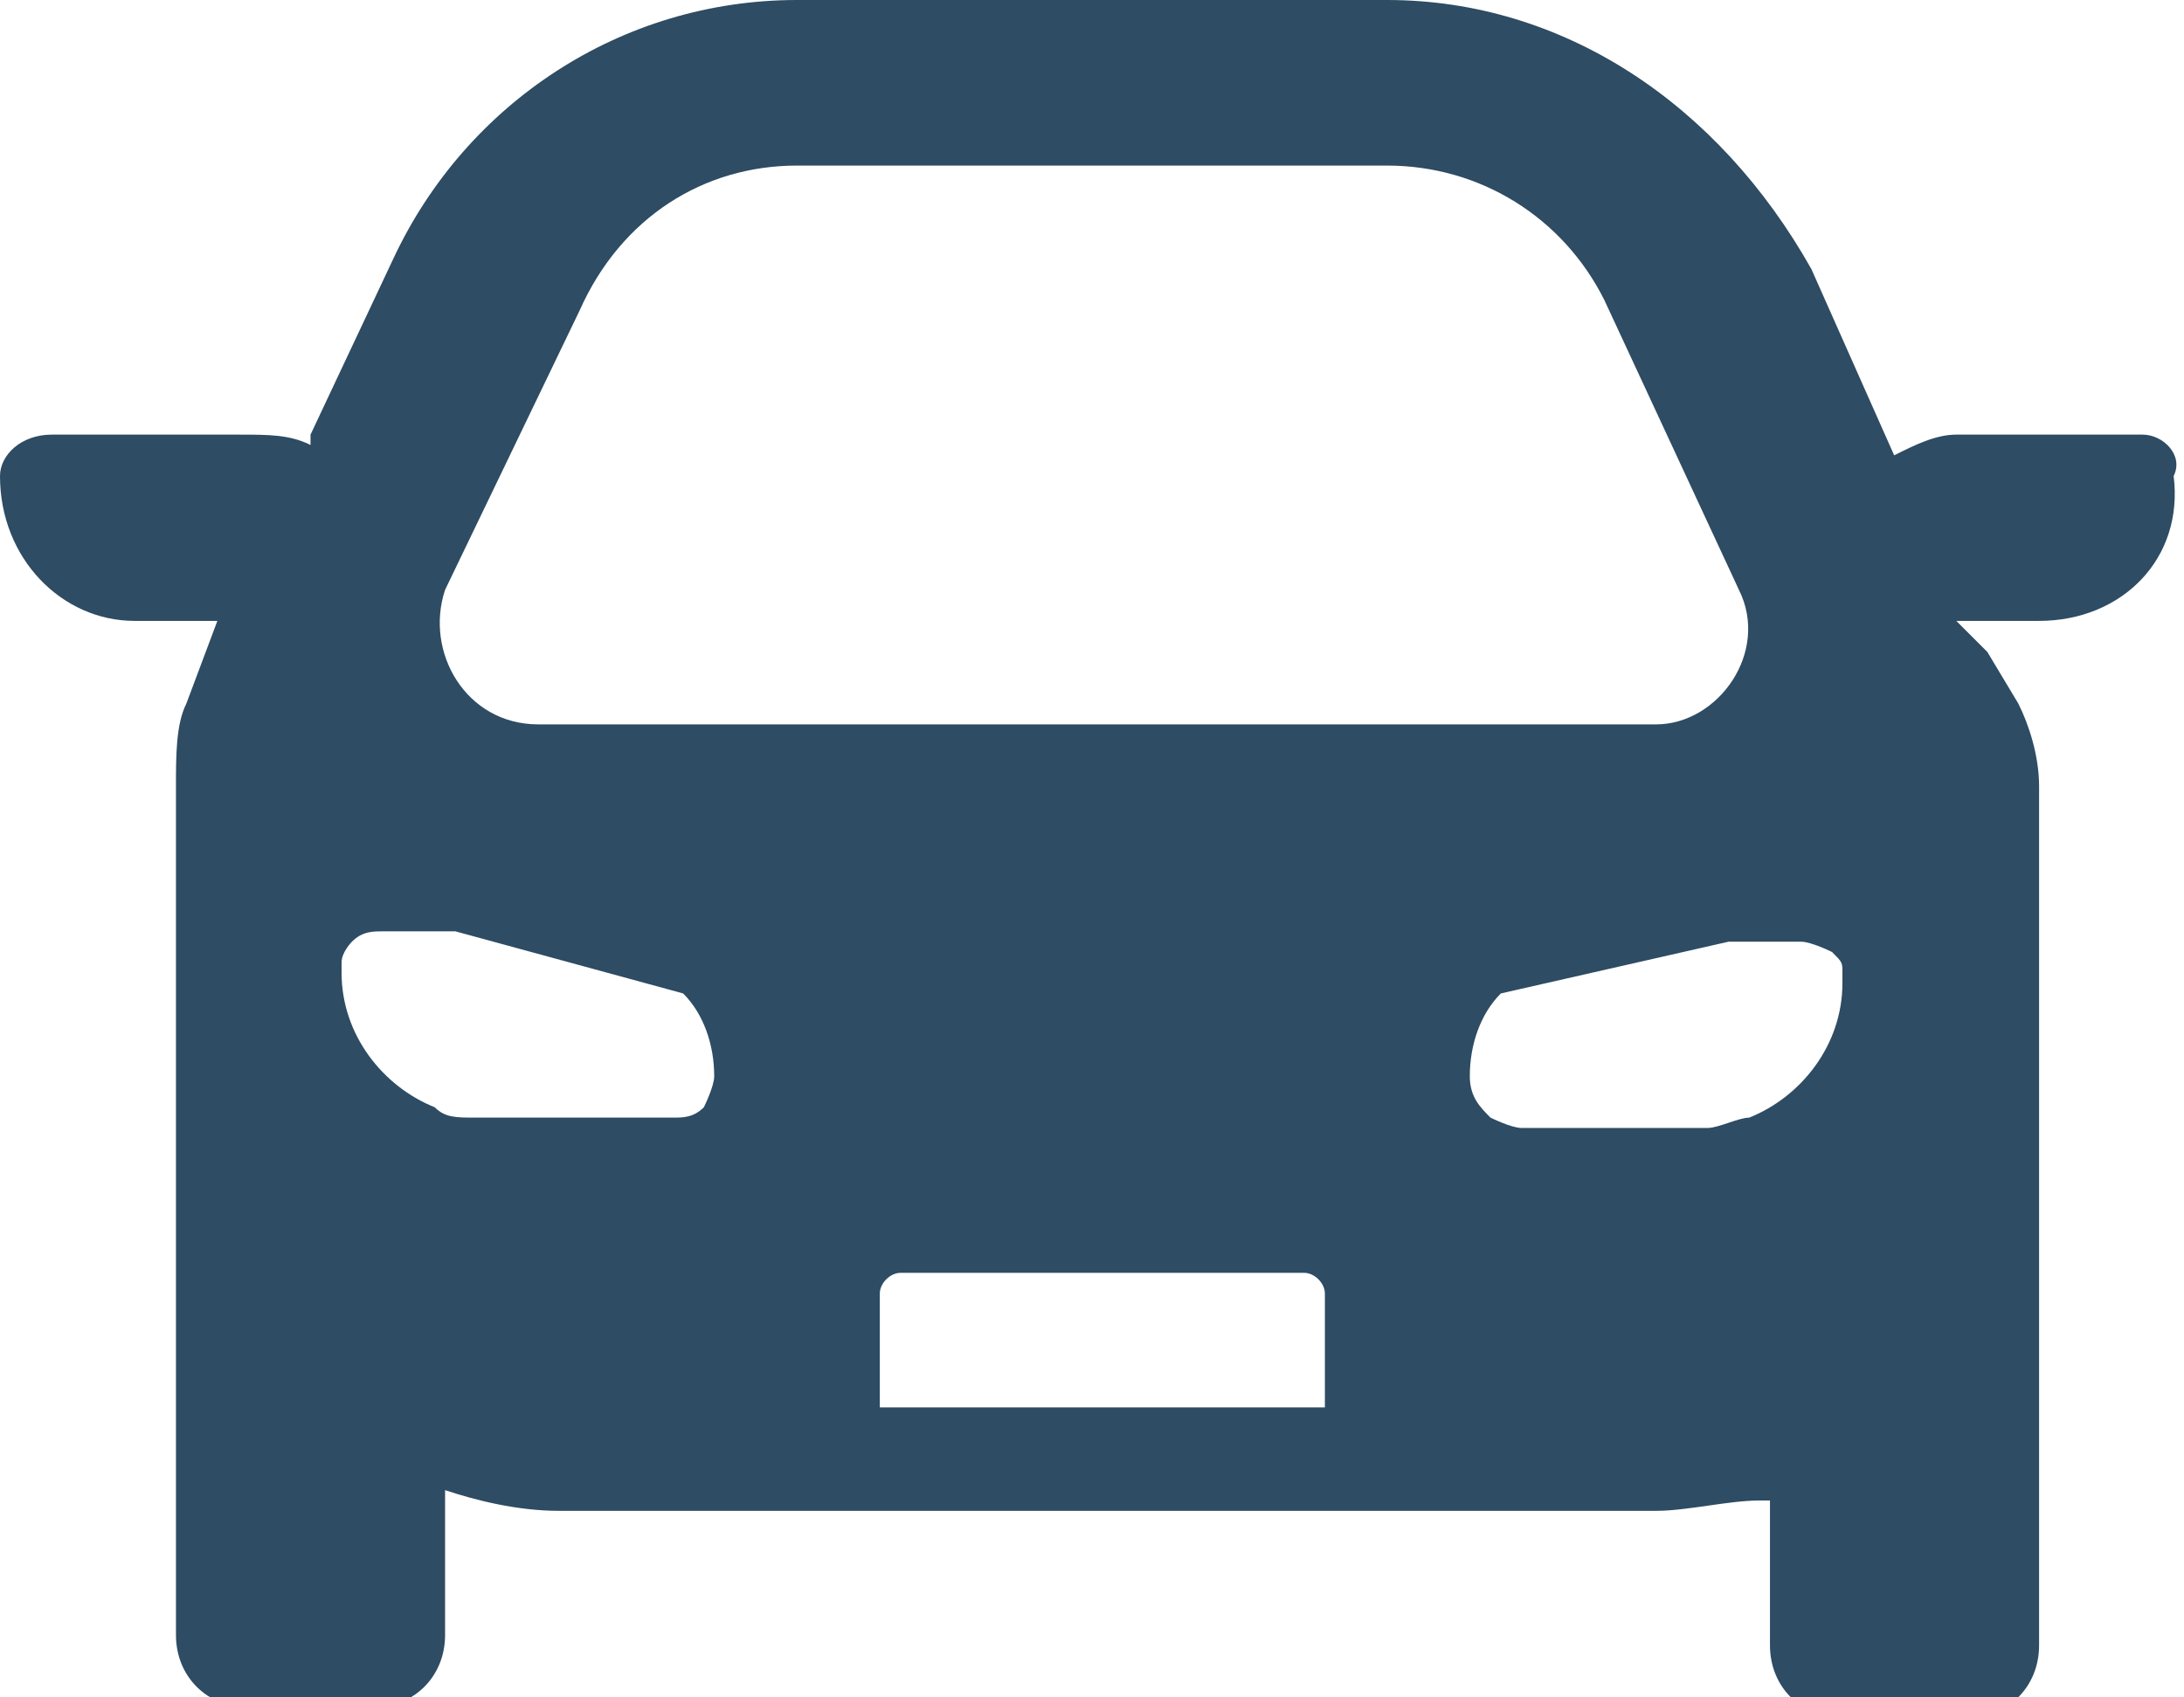 <?xml version="1.0" encoding="utf-8"?>
<!-- Generator: Adobe Illustrator 25.2.3, SVG Export Plug-In . SVG Version: 6.00 Build 0)  -->
<svg version="1.1" id="レイヤー_1" xmlns="http://www.w3.org/2000/svg" xmlns:xlink="http://www.w3.org/1999/xlink" x="0px"
	 y="0px" viewBox="0 0 21.1 16.4" style="enable-background:new 0 0 21.1 16.4;" xml:space="preserve">
<style type="text/css">
	.st0{fill:#2E4C63;}
</style>
<g>
	<path class="st0" d="M20.7,4.2h-1.8c-0.2,0-0.4,0.1-0.6,0.2c0,0,0,0,0,0v0l-0.8-1.8C16.6,1,15.1,0,13.4,0H7.7C6,0,4.5,1,3.8,2.5
		L3,4.2L3,4.3C2.8,4.2,2.6,4.2,2.3,4.2H0.5C0.2,4.2,0,4.4,0,4.6C0,5.4,0.6,6,1.3,6h0.6l0.2,0L1.8,6.8C1.7,7,1.7,7.3,1.7,7.6v2.5v0.8
		v4.9c0,0.4,0.3,0.7,0.7,0.7h1.2c0.4,0,0.7-0.3,0.7-0.7v-1.1l0-0.3c0.3,0.1,0.7,0.2,1.1,0.2h10.6c0.3,0,0.7-0.1,1-0.1
		c0,0,0.1,0,0.1,0v1.4c0,0.4,0.3,0.7,0.7,0.7h1.2c0.4,0,0.7-0.3,0.7-0.7v-4.9v-0.8V7.6c0-0.3-0.1-0.6-0.2-0.8l-0.3-0.5L18.9,6h0.8
		c0.8,0,1.4-0.6,1.3-1.4C21.1,4.4,20.9,4.2,20.7,4.2z M8.5,13.6v-1.1c0-0.1,0.1-0.2,0.2-0.2h3.9c0.1,0,0.2,0.1,0.2,0.2v1.1H8.5
		L8.5,13.6z M7.7,1.6h5.7c0.9,0,1.7,0.5,2.1,1.3l1.3,2.8C17.1,6.3,16.6,7,16,7H5.2C4.5,7,4.1,6.3,4.3,5.7L5.6,3
		C6,2.1,6.8,1.6,7.7,1.6z M6.6,9.6c0.2,0.2,0.3,0.5,0.3,0.8c0,0.1-0.1,0.3-0.1,0.3c-0.1,0.1-0.2,0.1-0.3,0.1H4.6
		c-0.2,0-0.3,0-0.4-0.1c-0.5-0.2-0.9-0.7-0.9-1.3c0,0,0-0.1,0-0.1c0-0.1,0.1-0.2,0.1-0.2c0.1-0.1,0.2-0.1,0.3-0.1h0.7L6.6,9.6
		L6.6,9.6L6.6,9.6z M14.2,10.4c0-0.3,0.1-0.6,0.3-0.8l2.2-0.5h0.7c0.1,0,0.3,0.1,0.3,0.1c0.1,0.1,0.1,0.1,0.1,0.2c0,0,0,0.1,0,0.1
		c0,0.6-0.4,1.1-0.9,1.3c-0.1,0-0.3,0.1-0.4,0.1h-1.8c-0.1,0-0.3-0.1-0.3-0.1C14.3,10.7,14.2,10.6,14.2,10.4z"/>
</g>
</svg>
